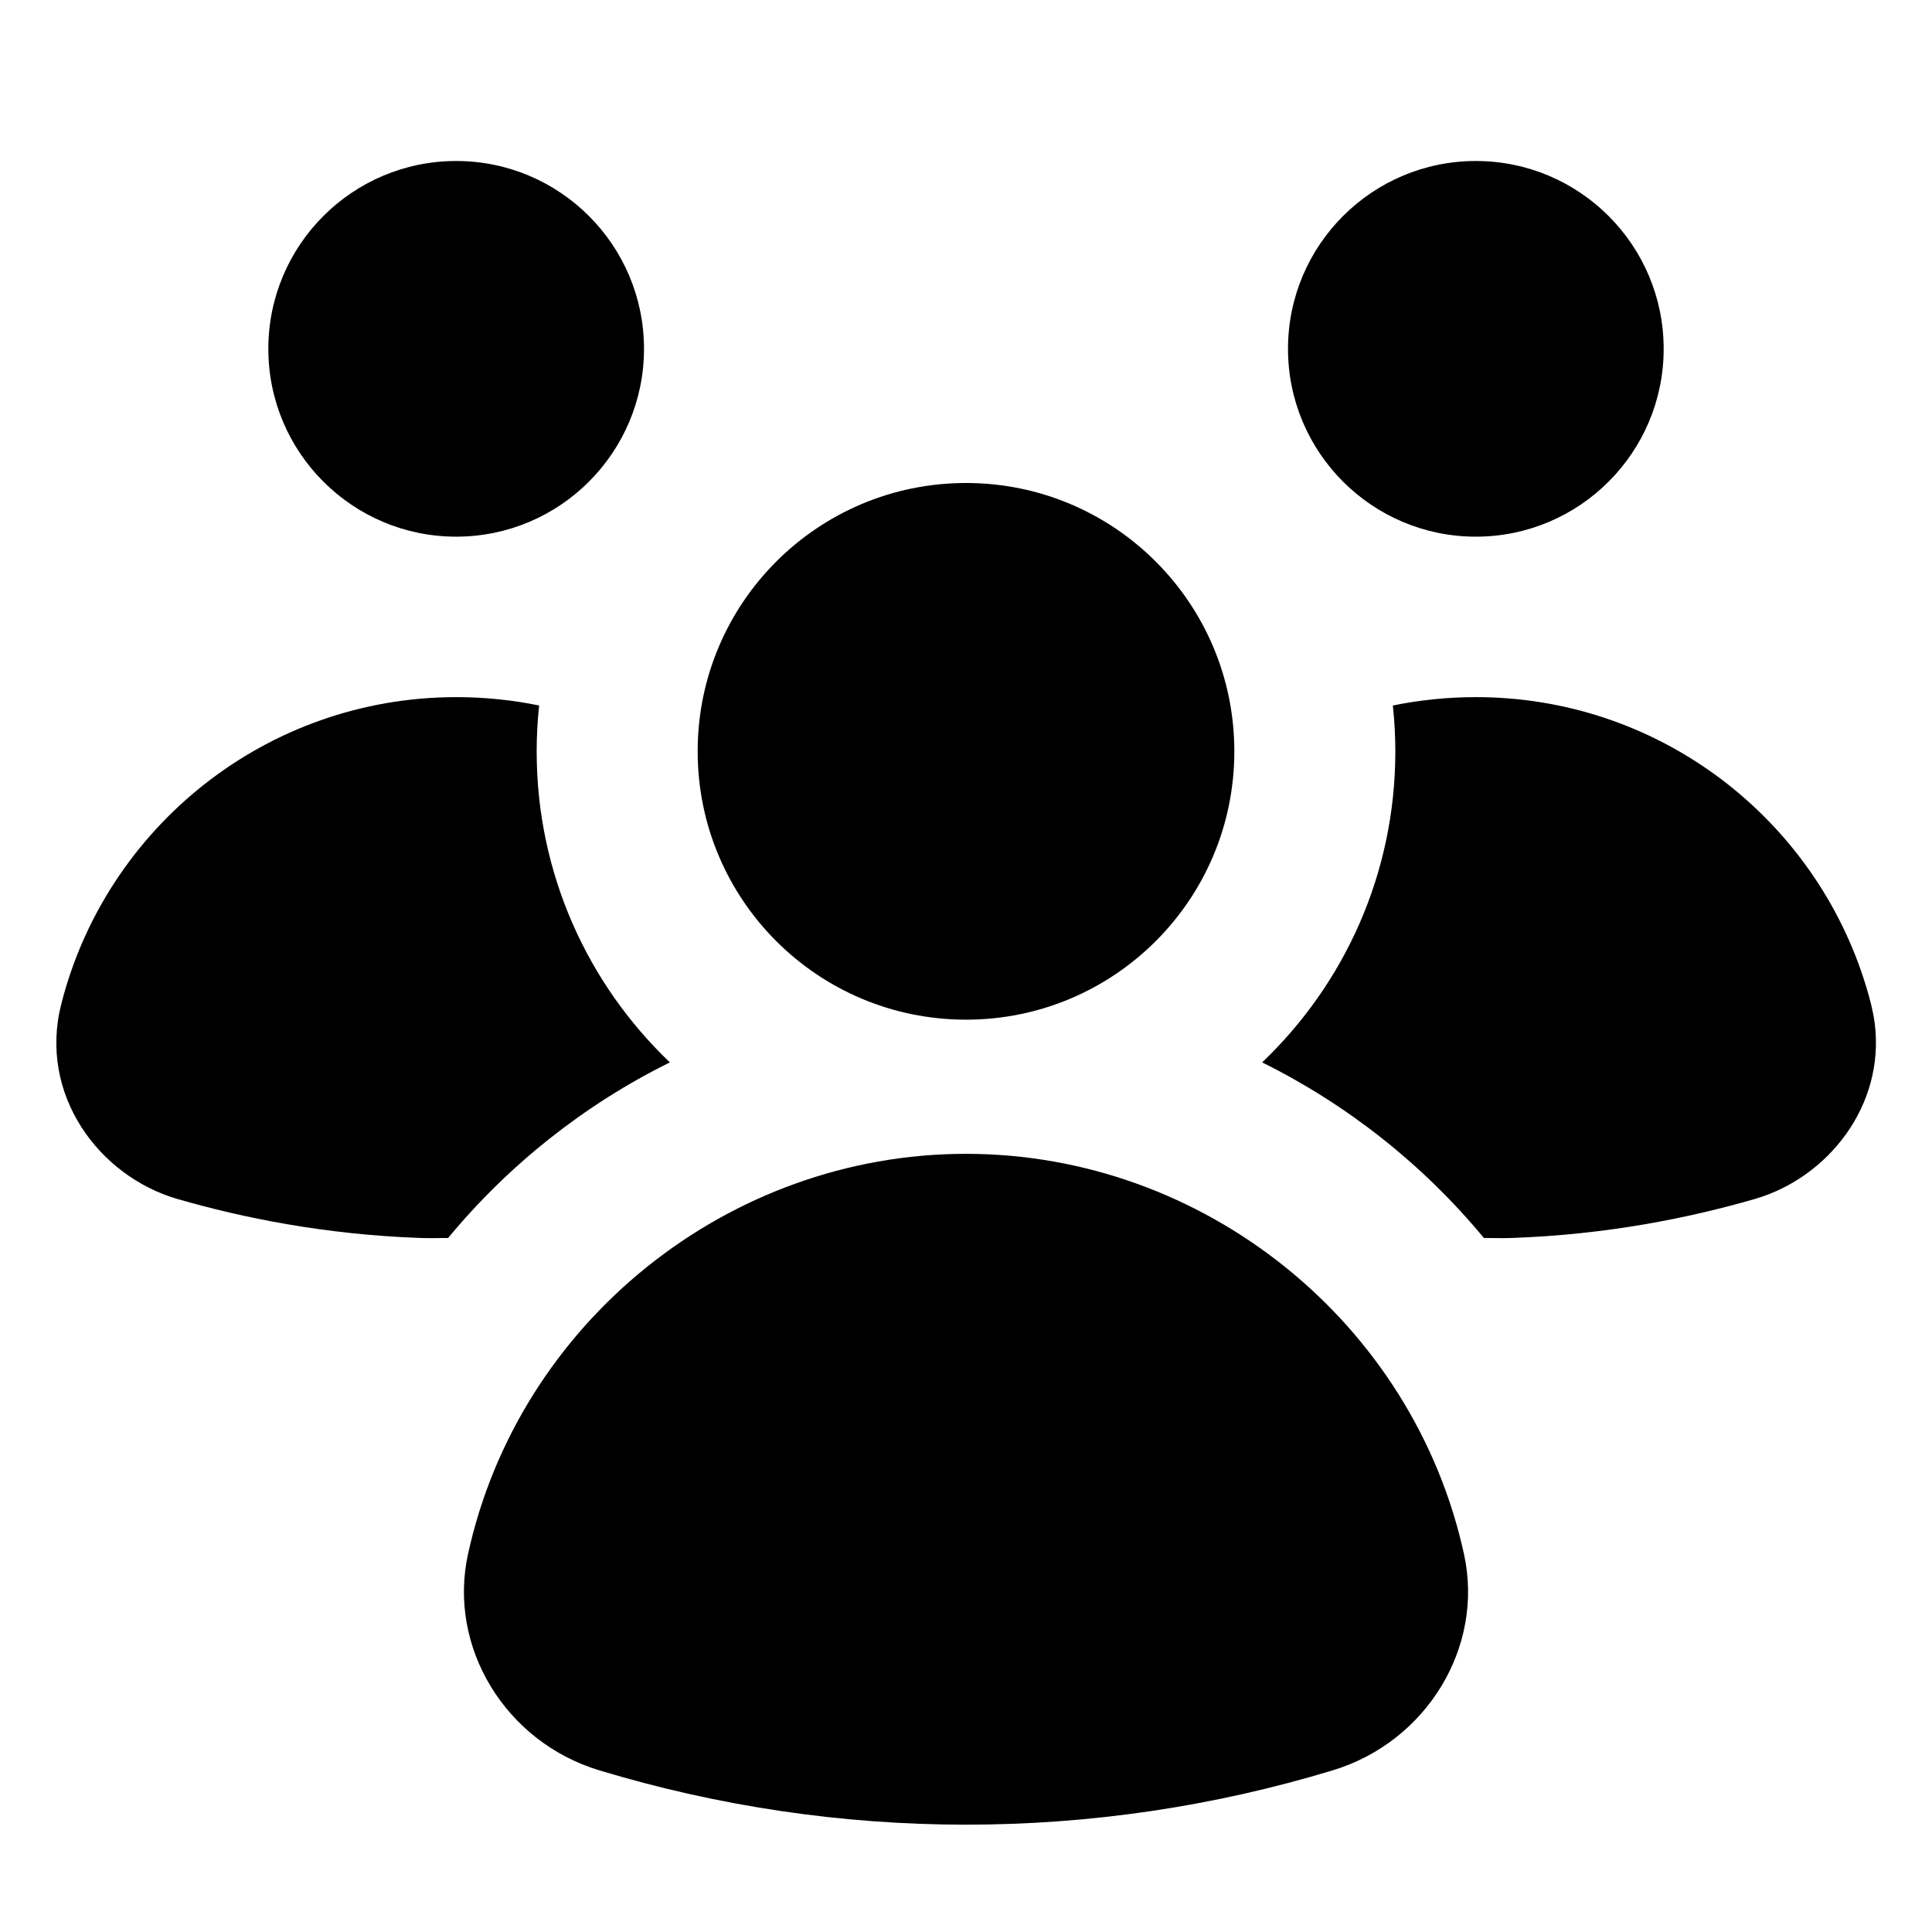 <svg xmlns="http://www.w3.org/2000/svg" height="18" width="18" viewBox="0 0 18 18"><title>18 users 6</title><g fill="#000000" class="nc-icon-wrapper"><path d="M13.64 14.481C13.168 12.319 11.216 10.75 9 10.75C6.784 10.75 4.832 12.319 4.36 14.481C4.171 15.345 4.708 16.23 5.584 16.494C6.692 16.829 7.842 17 9 17C10.158 17 11.308 16.83 12.416 16.494C13.292 16.229 13.829 15.345 13.64 14.481Z" data-color="color-2"></path> <path d="M9 9.5C10.381 9.5 11.5 8.382 11.5 7C11.5 5.619 10.381 4.5 9 4.5C7.619 4.5 6.5 5.619 6.5 7C6.5 8.382 7.619 9.5 9 9.5Z" data-color="color-2"></path> <path d="M13.75 5C14.716 5 15.5 4.216 15.5 3.25C15.5 2.284 14.716 1.5 13.75 1.5C12.784 1.5 12 2.284 12 3.25C12 4.216 12.784 5 13.75 5Z"></path> <path d="M4.25 5C5.216 5 6 4.216 6 3.25C6 2.284 5.216 1.5 4.25 1.5C3.284 1.5 2.5 2.284 2.5 3.25C2.5 4.216 3.284 5 4.25 5Z"></path> <path d="M4.252 6.495C4.516 6.495 4.774 6.522 5.023 6.573C5.008 6.713 5 6.856 5 7.001C5 8.141 5.477 9.169 6.241 9.898C5.446 10.291 4.74 10.851 4.175 11.534C4.09 11.534 4.005 11.537 3.921 11.534C3.028 11.503 2.26 11.346 1.654 11.171C0.921 10.959 0.356 10.196 0.571 9.354C0.988 7.711 2.478 6.495 4.252 6.495Z"></path> <path d="M11.759 9.898C12.554 10.292 13.26 10.851 13.825 11.534C13.91 11.534 13.996 11.537 14.082 11.534C14.975 11.503 15.742 11.346 16.348 11.171C17.029 10.974 17.565 10.301 17.466 9.531C17.451 9.419 17.421 9.304 17.387 9.193C16.915 7.632 15.466 6.495 13.75 6.495C13.485 6.495 13.227 6.522 12.977 6.573C12.992 6.714 13 6.856 13 7.001C13 8.141 12.524 9.169 11.759 9.898Z"></path></g></svg>
